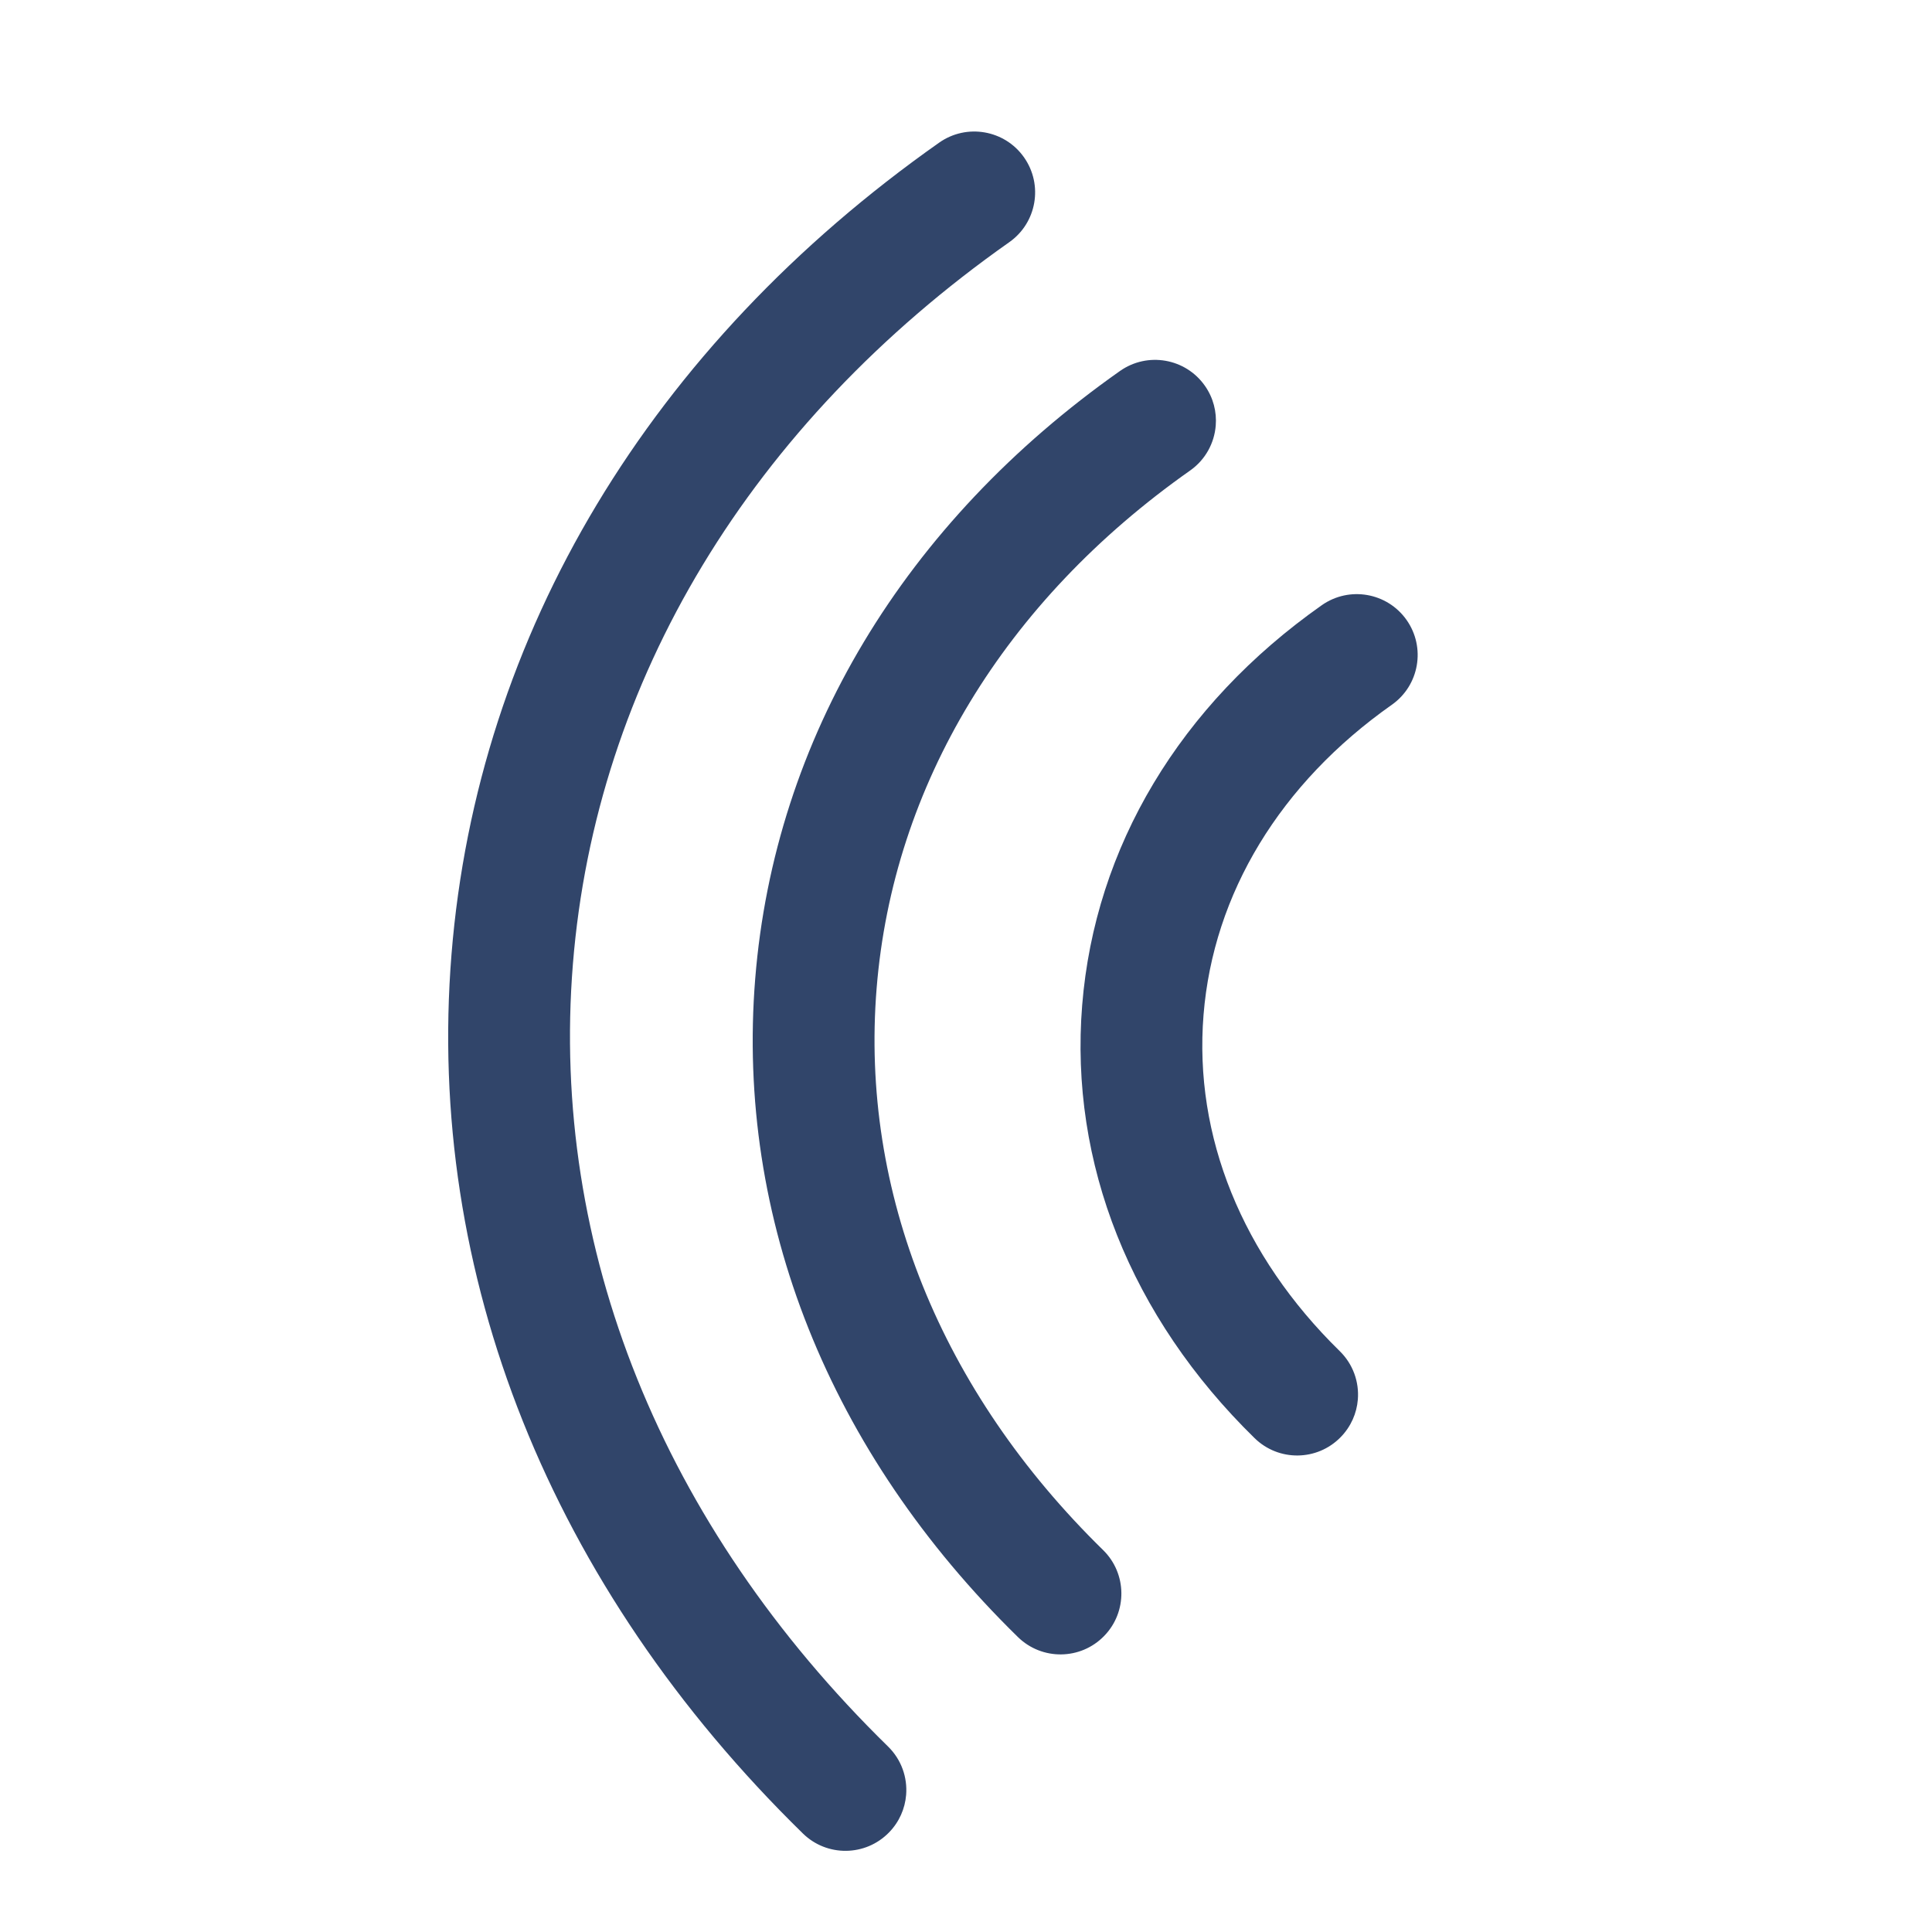 <?xml version="1.0" encoding="UTF-8"?>
<!DOCTYPE svg PUBLIC "-//W3C//DTD SVG 1.1//EN" "http://www.w3.org/Graphics/SVG/1.1/DTD/svg11.dtd">
<!-- Creator: CorelDRAW 2020 (64-Bit) -->
<svg xmlns="http://www.w3.org/2000/svg" xml:space="preserve" width="28mm" height="28mm" version="1.1" style="shape-rendering:geometricPrecision; text-rendering:geometricPrecision; image-rendering:optimizeQuality; fill-rule:evenodd; clip-rule:evenodd"
viewBox="0 0 2800 2800"
 xmlns:xlink="http://www.w3.org/1999/xlink"
 xmlns:xodm="http://www.corel.com/coreldraw/odm/2003">
 <defs>
  <style type="text/css">
   <![CDATA[
    .fil0 {fill:#31456A;fill-rule:nonzero}
   ]]>
  </style>
 </defs>
 <g id="Layer_x0020_1">
  <path class="fil0" d="M654.36 1382.94c-37.41,463.91 143.45,916.43 509.24,1274.27 34.79,34.07 90.64,33.47 124.73,-1.4 15,-15.3 23.3,-34.7 24.9,-54.53 2.04,-25.22 -6.77,-51.14 -26.29,-70.19 -327.57,-320.55 -489.77,-723.23 -456.65,-1133.96 33.12,-410.81 257.74,-782.36 632.43,-1046.15 39.88,-28.05 49.42,-83.09 21.36,-122.96 -27.99,-39.8 -83.09,-49.36 -122.89,-21.36 -418.39,294.54 -669.42,712.26 -706.83,1176.28zm914.02 73.69c-18.47,229.05 70.26,451.92 249.86,627.61 34.86,34.09 90.65,33.48 124.73,-1.39 15,-15.34 23.31,-34.71 24.91,-54.54 2.04,-25.25 -6.78,-51.18 -26.29,-70.22 -141.4,-138.37 -211.52,-311.4 -197.34,-487.28 14.18,-175.9 111.13,-335.49 272.86,-449.39 39.87,-28.05 49.42,-83.06 21.43,-122.89 -28.06,-39.86 -83.1,-49.41 -122.97,-21.39 -205.44,144.61 -328.72,350.38 -347.19,579.49zm-473.88 -38.2c-28.03,347.65 107.23,686.49 380.73,954.09 34.88,34.09 90.72,33.49 124.81,-1.39 34.08,-34.79 33.41,-90.71 -1.39,-124.72 -235.36,-230.33 -351.95,-519.33 -328.21,-813.8 23.76,-294.57 185.06,-561.16 454.36,-750.69 22.32,-15.72 35.1,-39.89 37.13,-65.11 1.6,-19.8 -3.42,-40.3 -15.78,-57.82 -28.06,-39.85 -83.09,-49.39 -122.97,-21.36 -312.84,220.23 -500.64,533.05 -528.68,880.8z"/>
 </g>
</svg>
